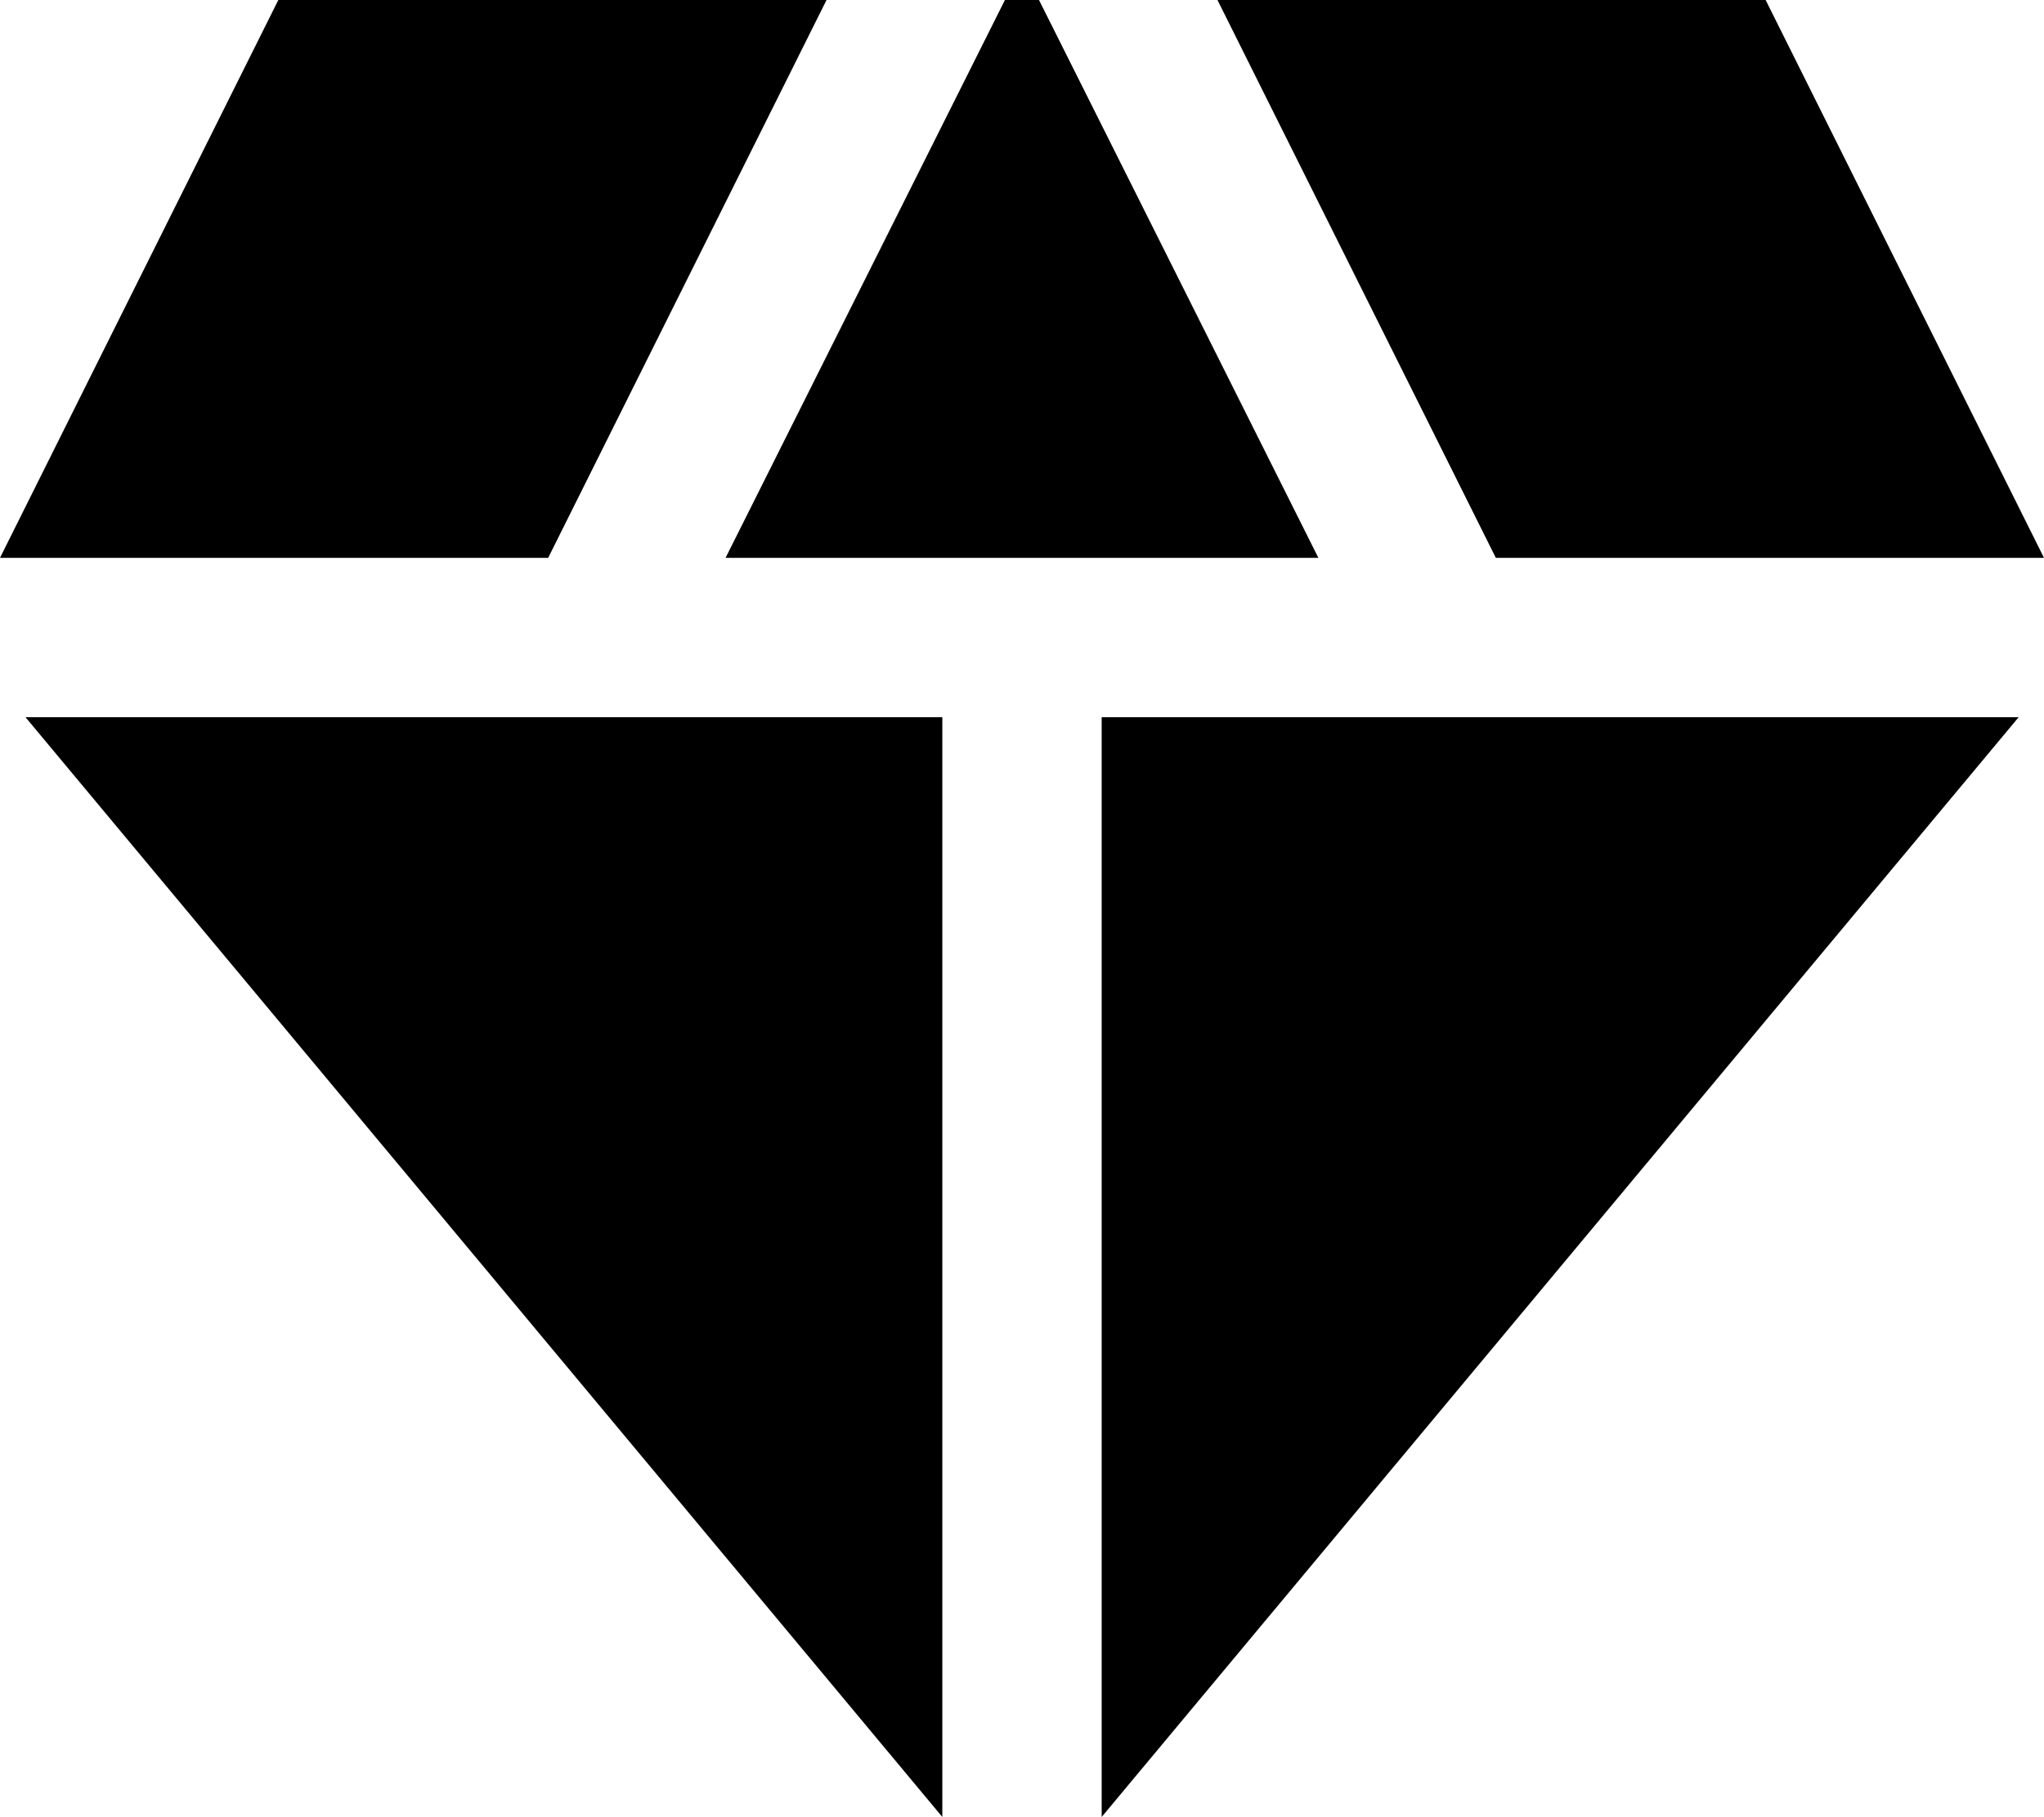 <svg xmlns="http://www.w3.org/2000/svg" width="54" height="47.994" viewBox="0 0 54 47.994">
  <path data-name="Icon material-diamond" d="M31.019,4.5h-.9L22.739,19.235H38.4ZM43.088,19.235H57.57L50.216,4.5H35.734ZM56.9,23.445H32.675V52.494ZM28.465,52.494V23.445H4.244ZM18.052,19.235,25.406,4.5H10.923L3.57,19.235Z" transform="translate(-3.57 -4.5)"/>
</svg>
